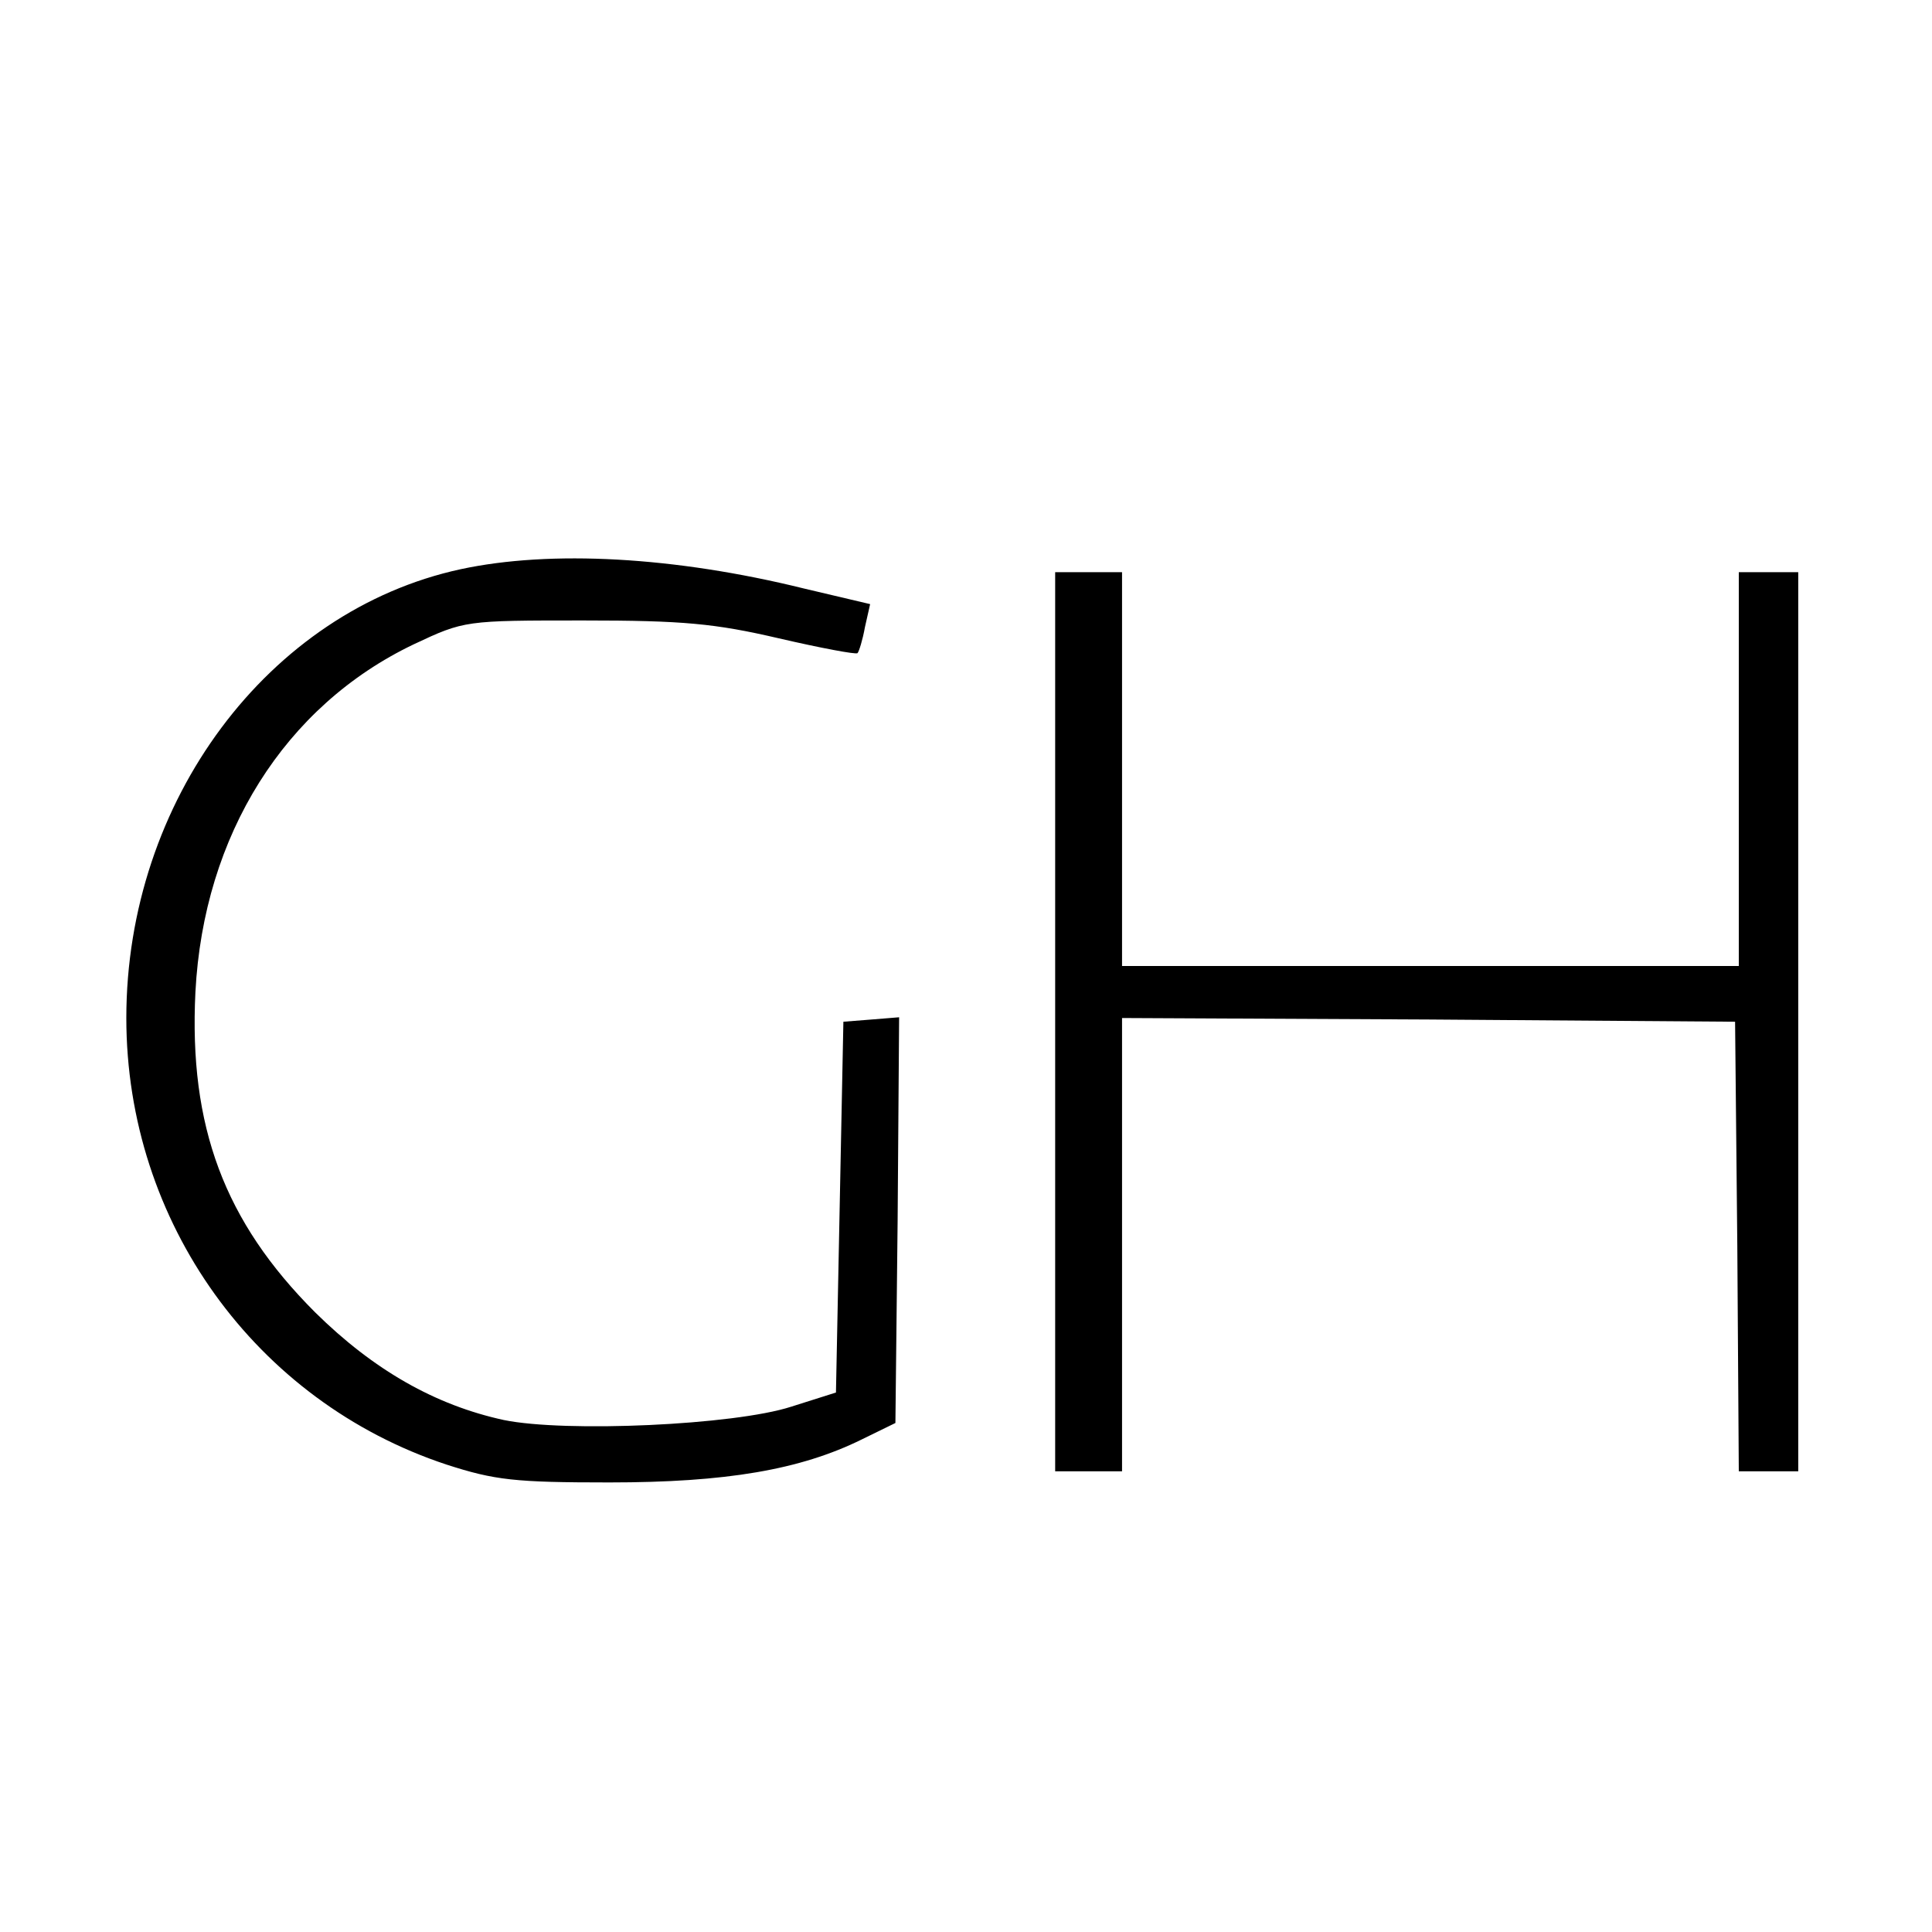 <?xml version="1.0" standalone="no"?>
<!DOCTYPE svg PUBLIC "-//W3C//DTD SVG 20010904//EN"
 "http://www.w3.org/TR/2001/REC-SVG-20010904/DTD/svg10.dtd">
<svg version="1.0" xmlns="http://www.w3.org/2000/svg"
 width="260pt" height="260pt" viewBox="0 0 260 260"
 preserveAspectRatio="xMidYMid meet">
<g transform="translate(0,260) scale(0.1,-0.1)"
fill="#000000" stroke="none">
<path d="M620 1834 c-259 -56 -450 -312 -450 -604 0 -275 174 -516 431 -601
65 -21 92 -24 219 -24 157 0 257 17 340 58 l45 22 3 273 2 273 -37 -3 -38 -3
-5 -250 -5 -249 -60 -19 c-77 -25 -304 -35 -387 -18 -92 20 -175 67 -254 145
-122 122 -170 250 -161 431 11 211 120 385 294 468 68 32 69 32 228 32 134 0
177 -4 263 -24 56 -13 104 -22 106 -20 2 2 7 18 10 35 l7 31 -89 21 c-174 43
-341 52 -462 26z"/>
<path d="M1420 1225 l0 -605 45 0 45 0 0 305 0 305 413 -2 412 -3 3 -302 2
-303 40 0 40 0 0 605 0 605 -40 0 -40 0 0 -265 0 -265 -415 0 -415 0 0 265 0
265 -45 0 -45 0 0 -605z"/>
</g>
</svg>
